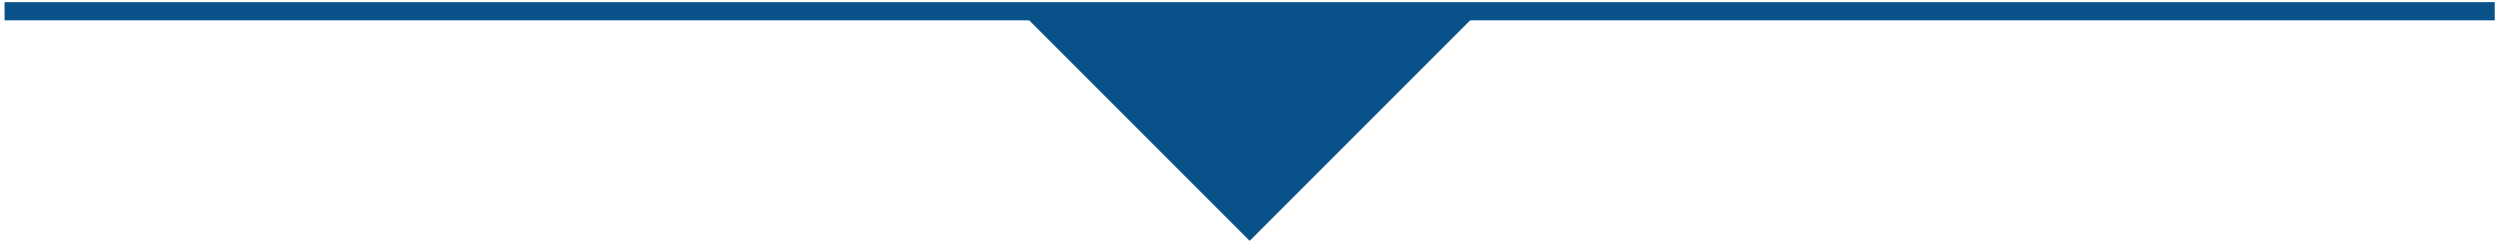 <?xml version="1.0" encoding="utf-8"?>
<!-- Generator: Adobe Illustrator 16.0.0, SVG Export Plug-In . SVG Version: 6.00 Build 0)  -->
<!DOCTYPE svg PUBLIC "-//W3C//DTD SVG 1.1//EN" "http://www.w3.org/Graphics/SVG/1.1/DTD/svg11.dtd">
<svg version="1.1" id="Capa_1" xmlns="http://www.w3.org/2000/svg" xmlns:xlink="http://www.w3.org/1999/xlink" x="0px" y="0px"
	 width="148.25px" height="14.5px" viewBox="0 0 148.25 14.5" enable-background="new 0 0 148.25 14.5" xml:space="preserve">
<polygon fill="#085189" points="147.938,0.128 0.271,0.128 0.271,1.205 61.027,1.205 74.104,14.282 87.182,1.205 147.938,1.205 "/>
</svg>
